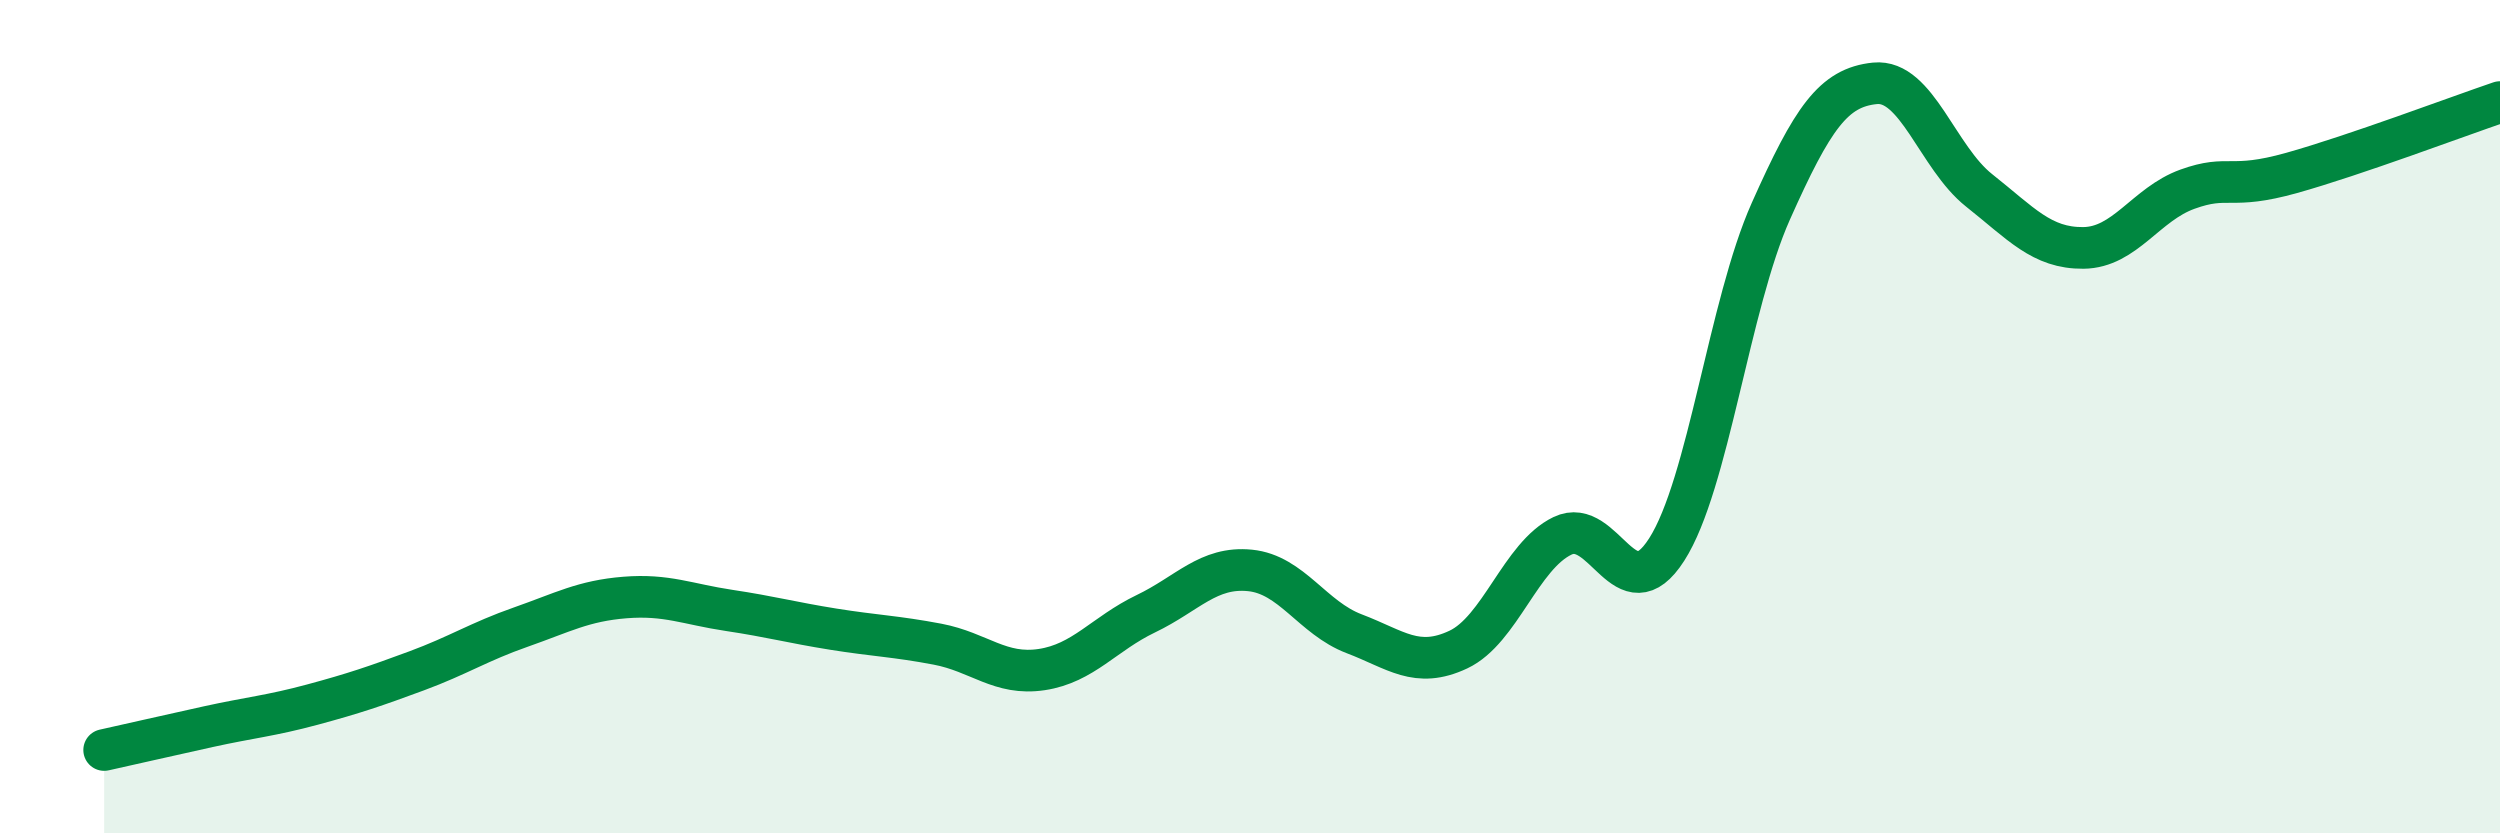 
    <svg width="60" height="20" viewBox="0 0 60 20" xmlns="http://www.w3.org/2000/svg">
      <path
        d="M 2.5,18 C 3,17.89 4,17.66 5,17.44 C 6,17.22 6.5,17.18 7.5,16.91 C 8.5,16.64 9,16.47 10,16.1 C 11,15.73 11.5,15.4 12.5,15.05 C 13.5,14.7 14,14.42 15,14.34 C 16,14.26 16.5,14.5 17.5,14.65 C 18.5,14.8 19,14.94 20,15.1 C 21,15.26 21.5,15.27 22.5,15.46 C 23.5,15.65 24,16.22 25,16.07 C 26,15.92 26.5,15.21 27.5,14.73 C 28.5,14.25 29,13.59 30,13.69 C 31,13.79 31.5,14.83 32.5,15.21 C 33.5,15.59 34,16.06 35,15.59 C 36,15.12 36.5,13.34 37.5,12.86 C 38.5,12.38 39,14.75 40,13.19 C 41,11.63 41.5,7.31 42.5,5.07 C 43.5,2.83 44,2.1 45,2 C 46,1.9 46.5,3.78 47.5,4.57 C 48.5,5.36 49,5.96 50,5.95 C 51,5.94 51.5,4.9 52.5,4.54 C 53.5,4.18 53.5,4.57 55,4.15 C 56.5,3.73 59,2.79 60,2.45L60 20L2.5 20Z"
        fill="#008740"
        opacity="0.1"
        stroke-linecap="round"
        stroke-linejoin="round"
      />
      <path
        d="M 2.5,18 C 3,17.89 4,17.66 5,17.44 C 6,17.22 6.5,17.18 7.5,16.91 C 8.5,16.64 9,16.47 10,16.1 C 11,15.73 11.5,15.4 12.5,15.05 C 13.5,14.7 14,14.42 15,14.34 C 16,14.26 16.5,14.5 17.5,14.65 C 18.5,14.8 19,14.94 20,15.1 C 21,15.26 21.5,15.27 22.5,15.46 C 23.5,15.65 24,16.22 25,16.07 C 26,15.92 26.5,15.21 27.5,14.73 C 28.5,14.25 29,13.59 30,13.69 C 31,13.79 31.5,14.83 32.5,15.21 C 33.5,15.59 34,16.06 35,15.59 C 36,15.12 36.5,13.34 37.5,12.86 C 38.5,12.38 39,14.75 40,13.19 C 41,11.63 41.5,7.31 42.5,5.07 C 43.5,2.83 44,2.1 45,2 C 46,1.9 46.5,3.78 47.5,4.57 C 48.5,5.36 49,5.96 50,5.95 C 51,5.94 51.5,4.9 52.5,4.54 C 53.5,4.18 53.5,4.57 55,4.15 C 56.5,3.73 59,2.79 60,2.45"
        stroke="#008740"
        stroke-width="1"
        fill="none"
        stroke-linecap="round"
        stroke-linejoin="round"
      />
    </svg>
  